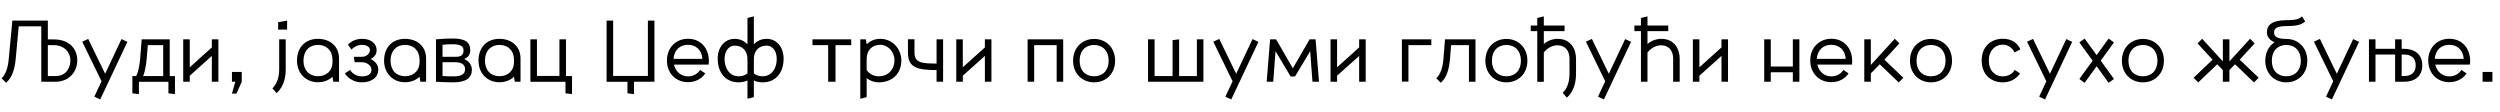 <?xml version="1.0"?>
<svg version="1.1" xmlns="http://www.w3.org/2000/svg" width="1222.993px" height="55px"><path fill="#000000" d="M23.4,19.28l2.92,0c7.72,0,11.48,4.72,11.48,10.2c0,6.04-4.4,10.52-10.68,10.52l-6.92,0l0-27.12l-11.04,0l-1.48,15.96c-0.48,5.2-1.84,9.12-4.68,11.64l-2.2-2.16c2.08-2.04,3.08-5.28,3.48-9.48l1.76-18.76l17.36,0l0,9.2z M26.32,22.08l-2.92,0l0,15.12l3.72,0c5.84,0,7.32-4.72,7.32-7.72c0-3.72-2.88-7.4-8.12-7.4z M59.436,19.12l2.88,1.36l-13.28,28.16l-2.88-1.36l3.52-7.52l-9.44-19.36l2.92-1.36l8.28,17.04z M64.752,45.64l0-8.44l1.88,0c0.92-1.72,1.64-5.04,1.92-8.36l0.76-9.6l13.72,0l0,17.96l2.56,0l0,8.84l-3.2-0.4l0-5.64l-14.44,0l0,6.04z M72.312,22.08l-0.56,6.76c-0.28,3.32-0.92,6.44-1.72,8.36l9.8,0l0-15.12l-7.52,0z M103.629,40l0-12.64l-10.8,9.68l0,2.96l-3.2,0l0-20.76l3.2,0l0,13.68l10.8-9.72l0-3.96l3.2,0l0,20.76l-3.2,0z M113.465,40l0-4.8l4.8,0l0,4.8l-2.6,5.8l-2.2,0l1.64-5.8l-1.64,0z  M135.297,45.56l-2.04-2.36c2.08-2.04,3.32-5.08,3.32-9.28l0-14.68l3.2,0l0,14.68c0,5.2-1.64,9.12-4.48,11.64z M136.057,14.48l0-3.6l4.4-0.8l0,4.4l-4.4,0z M165.854,28.64l0,11.36l-2.8,0l-0.4-2.44c-1.84,1.72-4.32,2.68-7.12,2.68c-5.76,0-10.24-4.2-10.24-10.6s4-10.64,10.24-10.64c5.72,0,10.32,3.48,10.32,9.64z M155.574,37.28c4,0,7.08-2.56,7.08-6.96l0-1.08c0-4.56-3-7.28-7.08-7.28c-4.2,0-7.12,2.88-7.12,7.68c0,4.84,2.92,7.64,7.12,7.64z M173.49,30.44l-0.4-2.64l3.92,0c2.24,0,3.96-1.6,3.96-3.32c0-1.6-1.72-2.52-3.88-2.52s-3.92,0.96-5.16,2.28l-1.72-2.36c1.8-1.88,4.08-2.88,7.04-2.88c4.36,0,7,2.48,7,5.52c0,2.32-1.36,3.48-2.92,4.36c1.96,0.96,3.72,2.56,3.72,5.2c0,4.08-3.68,6.2-7.96,6.2c-3.56,0-6.56-1.64-8.4-4.36l2.56-1.72c1.2,1.96,3.28,3.16,5.88,3.16c2.48,0,4.6-0.88,4.6-3.24c0-1.96-2.12-3.68-4.72-3.68l-3.52,0z M208.446,28.64l0,11.36l-2.8,0l-0.4-2.44c-1.84,1.72-4.32,2.68-7.12,2.68c-5.76,0-10.24-4.2-10.24-10.6s4-10.64,10.24-10.64c5.72,0,10.32,3.48,10.32,9.64z M198.166,37.28c4,0,7.08-2.56,7.08-6.96l0-1.08c0-4.56-3-7.28-7.08-7.28c-4.2,0-7.12,2.88-7.12,7.68c0,4.84,2.92,7.64,7.12,7.64z M213.282,19.24c3.84-0.32,5.4-0.4,8.12-0.4c6.2,0,8.64,1.8,8.64,5.68c0,2.32-1.04,3.44-2.92,4.36c1.96,0.96,3.72,2.56,3.72,5.2c0,4.08-2.88,6.2-9.16,6.2c-3.32,0-6.24-0.16-8.4-0.28l0-20.76z M222.802,30.44l-6.32,0l0,6.76c2.2,0.12,2.92,0.16,5.24,0.16c4,0,5.8-1.08,5.8-3.56c0-1.96-1.48-3.36-4.72-3.36z M216.482,21.92l0,5.88l6.32,0c2.88,0,3.96-0.92,3.96-3.28c0-1.84-1.48-2.88-5.36-2.88c-2.16,0-3,0.04-4.92,0.28z M254.639,28.64l0,11.36l-2.8,0l-0.4-2.44c-1.84,1.72-4.32,2.68-7.12,2.68c-5.76,0-10.24-4.2-10.24-10.6s4-10.64,10.24-10.64c5.72,0,10.32,3.48,10.32,9.64z M244.359,37.28c4,0,7.08-2.56,7.08-6.96l0-1.08c0-4.56-3-7.28-7.08-7.28c-4.2,0-7.12,2.88-7.12,7.68c0,4.84,2.92,7.64,7.12,7.64z M276.875,37.2l2.96,0l0,8.84l-3.2-0.4l0-5.64l-17.16,0l0-20.76l3.2,0l0,17.92l11,0l0-17.92l3.2,0l0,17.96z  M316.947,10.08l3.2,0l0,29.92l-10,0l0,6.04l-3.2-0.4l0-5.64l-10.2,0l0-29.92l3.2,0l0,27.08l17,0l0-27.08z M342.464,34.2l2.56,1.72c-1.84,2.72-4.92,4.28-8.48,4.28c-5.76,0-10.28-4.2-10.28-10.6s4.52-10.64,10.28-10.64c6.52,0,10.24,4.96,10.24,10.84c0,0.72-0.04,1.08-0.16,1.8l-16.92,0c0.8,3.4,3.4,5.76,6.84,5.76c2.6,0,4.72-1.2,5.92-3.16z M329.464,28.8l14.16,0c-0.32-4.32-3.12-6.88-7.08-6.88s-6.76,2.56-7.08,6.88z M375.06,22.32c-3.76,0-6.28,2.44-6.28,6.6l0,6.96c1.08,0.92,2.52,1.44,4.28,1.44c4.6,0,6.92-4.08,6.92-8.44c0-4.16-2.24-6.56-4.92-6.56z M365.66,21.68l0-12.88l3.12-0.8l0,13.68c1.72-1.72,3.64-2.68,6.28-2.68c4.84,0,8.28,4.04,8.28,9.64c0,7.16-4.04,11.64-10.28,11.64c-1.56,0-3.12-0.36-4.28-0.92l0,8.16l-3.12,0.8l0-8.96c-1.16,0.56-2.72,0.92-4.28,0.92c-6.24,0-10.28-4.48-10.28-11.64c0-5.6,3.44-9.64,8.28-9.64c2.64,0,4.56,0.96,6.28,2.68z M359.38,22.32c-2.68,0-4.92,2.4-4.92,6.56c0,4.36,2.32,8.44,6.92,8.44c1.76,0,3.2-0.52,4.28-1.44l0-6.96c0-4.16-2.52-6.6-6.28-6.6z  M416.412,19.24l0,2.84l-7.68,0l0,17.92l-3.6,0l0-17.92l-7.68,0l0-2.84l18.96,0z M430.649,19c6.04,0,10.28,5,10.28,10.6c0,6.36-4.36,10.68-11.08,10.68c-2.2,0-4.24-0.72-5.88-2.12l0,9.36l-3.12,0.8l0-29.08l2.72,0l0.4,2.44c1.84-1.72,3.88-2.68,6.68-2.68z M430.649,21.92c-4,0-6.68,2.6-6.68,7l0,5.36c1.4,1.96,3.48,3.04,5.88,3.04c5.16,0,7.72-3.92,7.72-7.72c0-4.4-3.24-7.68-6.92-7.68z M461.365,19.24l0,20.76l-3.2,0l0-5.72c-9.08-0.04-14-1-14-8.48l0-6.6l3.2,0l0,6.6c0,5.04,3.84,5.28,10.8,5.28l0-11.84l3.2,0z M481.801,40l0-12.64l-10.8,9.68l0,2.96l-3.2,0l0-20.76l3.2,0l0,13.68l10.8-9.72l0-3.96l3.2,0l0,20.76l-3.2,0z  M502.714,19.24l17.4,0l0,20.76l-3.2,0l0-17.92l-11,0l0,17.92l-3.2,0l0-20.76z M535.23,19.04c5.8,0,10.28,4.24,10.28,10.64s-4.48,10.6-10.28,10.6c-5.76,0-10.28-4.2-10.28-10.6s4.52-10.64,10.28-10.64z M535.23,37.32c4.2,0,7.12-2.8,7.12-7.64c0-4.8-2.92-7.68-7.12-7.68s-7.08,2.88-7.08,7.68c0,4.84,2.88,7.64,7.08,7.64z  M588.702,40l-27.08,0l0-20.76l3.2,0l0,17.96l8.8,0l0-17.56l3.2-0.4l0,17.96l8.68,0l0-17.96l3.2,0l0,20.76z M612.738,19.12l2.88,1.36l-13.28,28.16l-2.88-1.36l3.52-7.52l-9.44-19.36l2.92-1.36l8.28,17.04z M624.255,19.24l8.2,14.16l8.2-14.16l2.92,0l1.68,20.76l-3.2,0l-1.12-14.96l-7.4,12.36l-2.16,0l-7.4-12.36l-1.12,14.96l-3.2,0l1.68-20.76l2.92,0z M664.891,40l0-12.64l-10.8,9.68l0,2.96l-3.2,0l0-20.76l3.2,0l0,13.68l10.8-9.72l0-3.96l3.2,0l0,20.76l-3.2,0z  M700.203,22.08l-11.2,0l0,17.84l-3.2,0l0-20.68l14.4,0l0,2.84z M704.84,40.48l-2.2-2.16c2.08-2.04,3.12-5.28,3.48-9.48l0.76-9.6l14.92,0l0,20.76l-3.2,0l0-17.92l-8.72,0l-0.56,6.76c-0.44,5.2-1.64,9.12-4.48,11.64z M736.916,19.04c5.8,0,10.28,4.24,10.28,10.64s-4.48,10.6-10.28,10.6c-5.76,0-10.28-4.2-10.28-10.6s4.52-10.64,10.28-10.64z M736.916,37.32c4.2,0,7.12-2.8,7.12-7.64c0-4.8-2.92-7.68-7.12-7.68s-7.08,2.88-7.08,7.68c0,4.84,2.88,7.64,7.08,7.64z M766.512,47.76l-2.04-2.36c2.08-2.04,3.32-5.08,3.32-9.28l0-7.48c0-3.64-1.96-6.48-5.88-6.48c-2.24,0-4.68,1.04-6.68,3.52l0,14.32l-3.2,0l0-24.76l-3.2,0l0-2.76l3.2,0l0-3.68l3.2-0.8l0,4.48l10.16,0l0,2.76l-10.16,0l0,6.28c1.96-1.68,4.44-2.52,6.8-2.52c6.48,0,8.96,5.16,8.96,9.64l0,7.48c0,5.2-1.64,9.12-4.48,11.64z M795.028,19.12l2.88,1.36l-13.28,28.16l-2.88-1.36l3.52-7.52l-9.44-19.36l2.92-1.36l8.28,17.04z M816.105,15.24l-10.16,0l0,6.28c1.96-1.68,4.44-2.52,6.8-2.52c6.48,0,8.96,5.16,8.96,9.64l0,11.36l-3.2,0l0-11.36c0-3.64-1.96-6.48-5.88-6.48c-2.24,0-4.68,1.04-6.68,3.52l0,14.32l-3.2,0l0-24.76l-3.2,0l0-2.76l3.2,0l0-3.68l3.2-0.8l0,4.48l10.16,0l0,2.76z M842.141,40l0-12.64l-10.8,9.68l0,2.96l-3.2,0l0-20.76l3.2,0l0,13.68l10.8-9.72l0-3.96l3.2,0l0,20.76l-3.2,0z  M877.053,19.24l3.2,0l0,20.76l-3.2,0l0-4.64l-10.8,0l0,4.64l-3.2,0l0-20.76l3.2,0l0,13.32l10.8,0l0-13.32z M901.77,34.2l2.56,1.72c-1.84,2.72-4.92,4.28-8.48,4.28c-5.76,0-10.28-4.2-10.28-10.6s4.52-10.64,10.28-10.64c6.52,0,10.24,4.96,10.24,10.84c0,0.72-0.04,1.08-0.16,1.8l-16.92,0c0.8,3.4,3.4,5.76,6.84,5.76c2.6,0,4.72-1.2,5.92-3.16z M888.77,28.8l14.16,0c-0.32-4.32-3.12-6.88-7.08-6.88s-6.76,2.56-7.08,6.88z M915.206,19.24l0,12.56l11.72-12.84l2.24,2.28l-7.32,7.96l9.28,8.84l-2.28,2.28l-9.28-8.88l-4.36,4.48l0,4.08l-3.2,0l0-20.76l3.2,0z M944.642,19.04c5.8,0,10.28,4.24,10.28,10.64s-4.48,10.6-10.28,10.6c-5.76,0-10.28-4.2-10.28-10.6s4.52-10.64,10.28-10.64z M944.642,37.32c4.2,0,7.12-2.8,7.12-7.64c0-4.8-2.92-7.68-7.12-7.68s-7.08,2.88-7.08,7.68c0,4.84,2.88,7.64,7.08,7.64z  M979.755,37.36c2.6,0,4.68-1.2,5.88-3.16l2.56,1.72c-1.84,2.72-4.84,4.36-8.4,4.36c-5.84,0-10.36-3.76-10.36-10.68c0-6.8,4.52-10.64,10.36-10.64c4.32,0,7.16,2.08,8.6,5.2l-2.88,1.48c-1.16-2.32-3.28-3.8-5.76-3.8c-3.76,0-6.84,2.92-6.84,7.76c0,4.96,3.08,7.76,6.84,7.76z M1010.831,19.12l2.88,1.36l-13.28,28.16l-2.88-1.36l3.52-7.52l-9.44-19.36l2.92-1.36l8.28,17.04z M1034.147,20.76l-6.48,8.92l6.48,8.96l-2.6,1.88l-5.88-8.12l-5.88,8.12l-2.56-1.88l6.48-8.96l-6.48-8.92l2.56-1.88l5.88,8.08l5.88-8.08z M1048.303,19.04c5.8,0,10.28,4.24,10.28,10.64s-4.48,10.6-10.28,10.6c-5.76,0-10.28-4.2-10.28-10.6s4.52-10.64,10.28-10.64z M1048.303,37.32c4.2,0,7.12-2.8,7.12-7.64c0-4.8-2.92-7.68-7.12-7.68s-7.08,2.88-7.08,7.68c0,4.84,2.88,7.64,7.08,7.64z  M1087.416,40l0-5.72l-2.76-2.84l-9.28,8.88l-2.28-2.28l9.28-8.84l-7.32-7.96l2.24-2.28l10.12,11.08l0-10.8l3.2,0l0,10.8l10.12-11.08l2.24,2.28l-7.32,7.96l9.28,8.84l-2.28,2.28l-9.28-8.88l-2.76,2.84l0,5.72l-3.2,0z M1118.532,9.88c5.04,0,6.36-0.72,7.6-1.88l1.56,2.52c-1.72,1.4-3.48,2.24-9.2,2.24c-4.68,0-6.04,1.2-6.04,3.12s1.44,3.16,6,3.16c5.8,0,10.28,4.24,10.28,10.64s-4.48,10.6-10.28,10.6c-5.76,0-10.28-4.2-10.28-10.6c0-4,1.76-7.2,4.52-9c-2.28-0.96-3.72-2.64-3.72-4.84c0-3.76,2.72-5.96,9.56-5.96z M1118.452,37.32c4.2,0,7.12-2.8,7.12-7.64c0-4.8-2.92-7.68-7.12-7.68s-7.08,2.88-7.08,7.68c0,4.84,2.88,7.64,7.08,7.64z M1151.168,19.12l2.88,1.36l-13.28,28.16l-2.88-1.36l3.52-7.52l-9.44-19.36l2.92-1.36l8.28,17.04z M1174.884,19.24l0,4.64l1.2,0c4.84,0,8.88,2.44,8.88,8.08s-4.04,8.04-8.88,8.04l-4.4,0l0-13.32l-9.6,0l0,13.32l-3.2,0l0-20.76l3.2,0l0,4.64l9.6,0l0-4.64l3.2,0z M1176.084,26.68l-1.2,0l0,10.52l1.2,0c3.08,0,5.68-1.36,5.68-5.24s-2.6-5.28-5.68-5.28z M1204.081,34.2l2.56,1.72c-1.84,2.72-4.92,4.28-8.48,4.28c-5.76,0-10.28-4.2-10.28-10.6s4.52-10.64,10.28-10.64c6.52,0,10.24,4.96,10.24,10.84c0,0.72-0.04,1.08-0.16,1.8l-16.92,0c0.8,3.4,3.4,5.76,6.84,5.76c2.6,0,4.72-1.2,5.92-3.16z M1191.081,28.8l14.16,0c-0.32-4.32-3.12-6.88-7.08-6.88s-6.76,2.56-7.08,6.88z M1214.477,40l0-4.8l4.8,0l0,4.8l-4.8,0z"/></svg>
